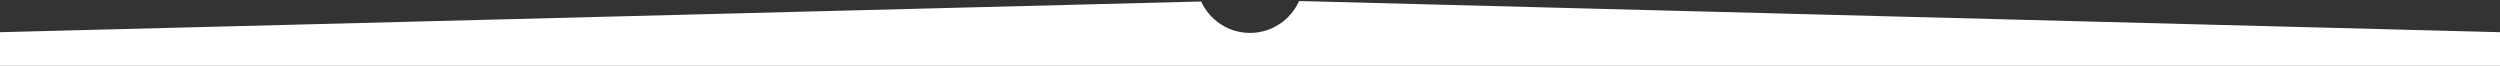 <?xml version="1.0" encoding="UTF-8"?> <svg xmlns="http://www.w3.org/2000/svg" width="1747" height="46" viewBox="0 0 1747 46" fill="none"><rect x="0" y="0" width="1747" height="46" fill="#333333" stroke="none"/> <path fill-rule="evenodd" clip-rule="evenodd" d="M839.361 1.039L0 22.501V46.001H1747V22.501L907.783 0.719C901.947 13.846 888.793 23 873.5 23C858.332 23 845.268 13.995 839.361 1.039Z" fill="white"></path> </svg> 